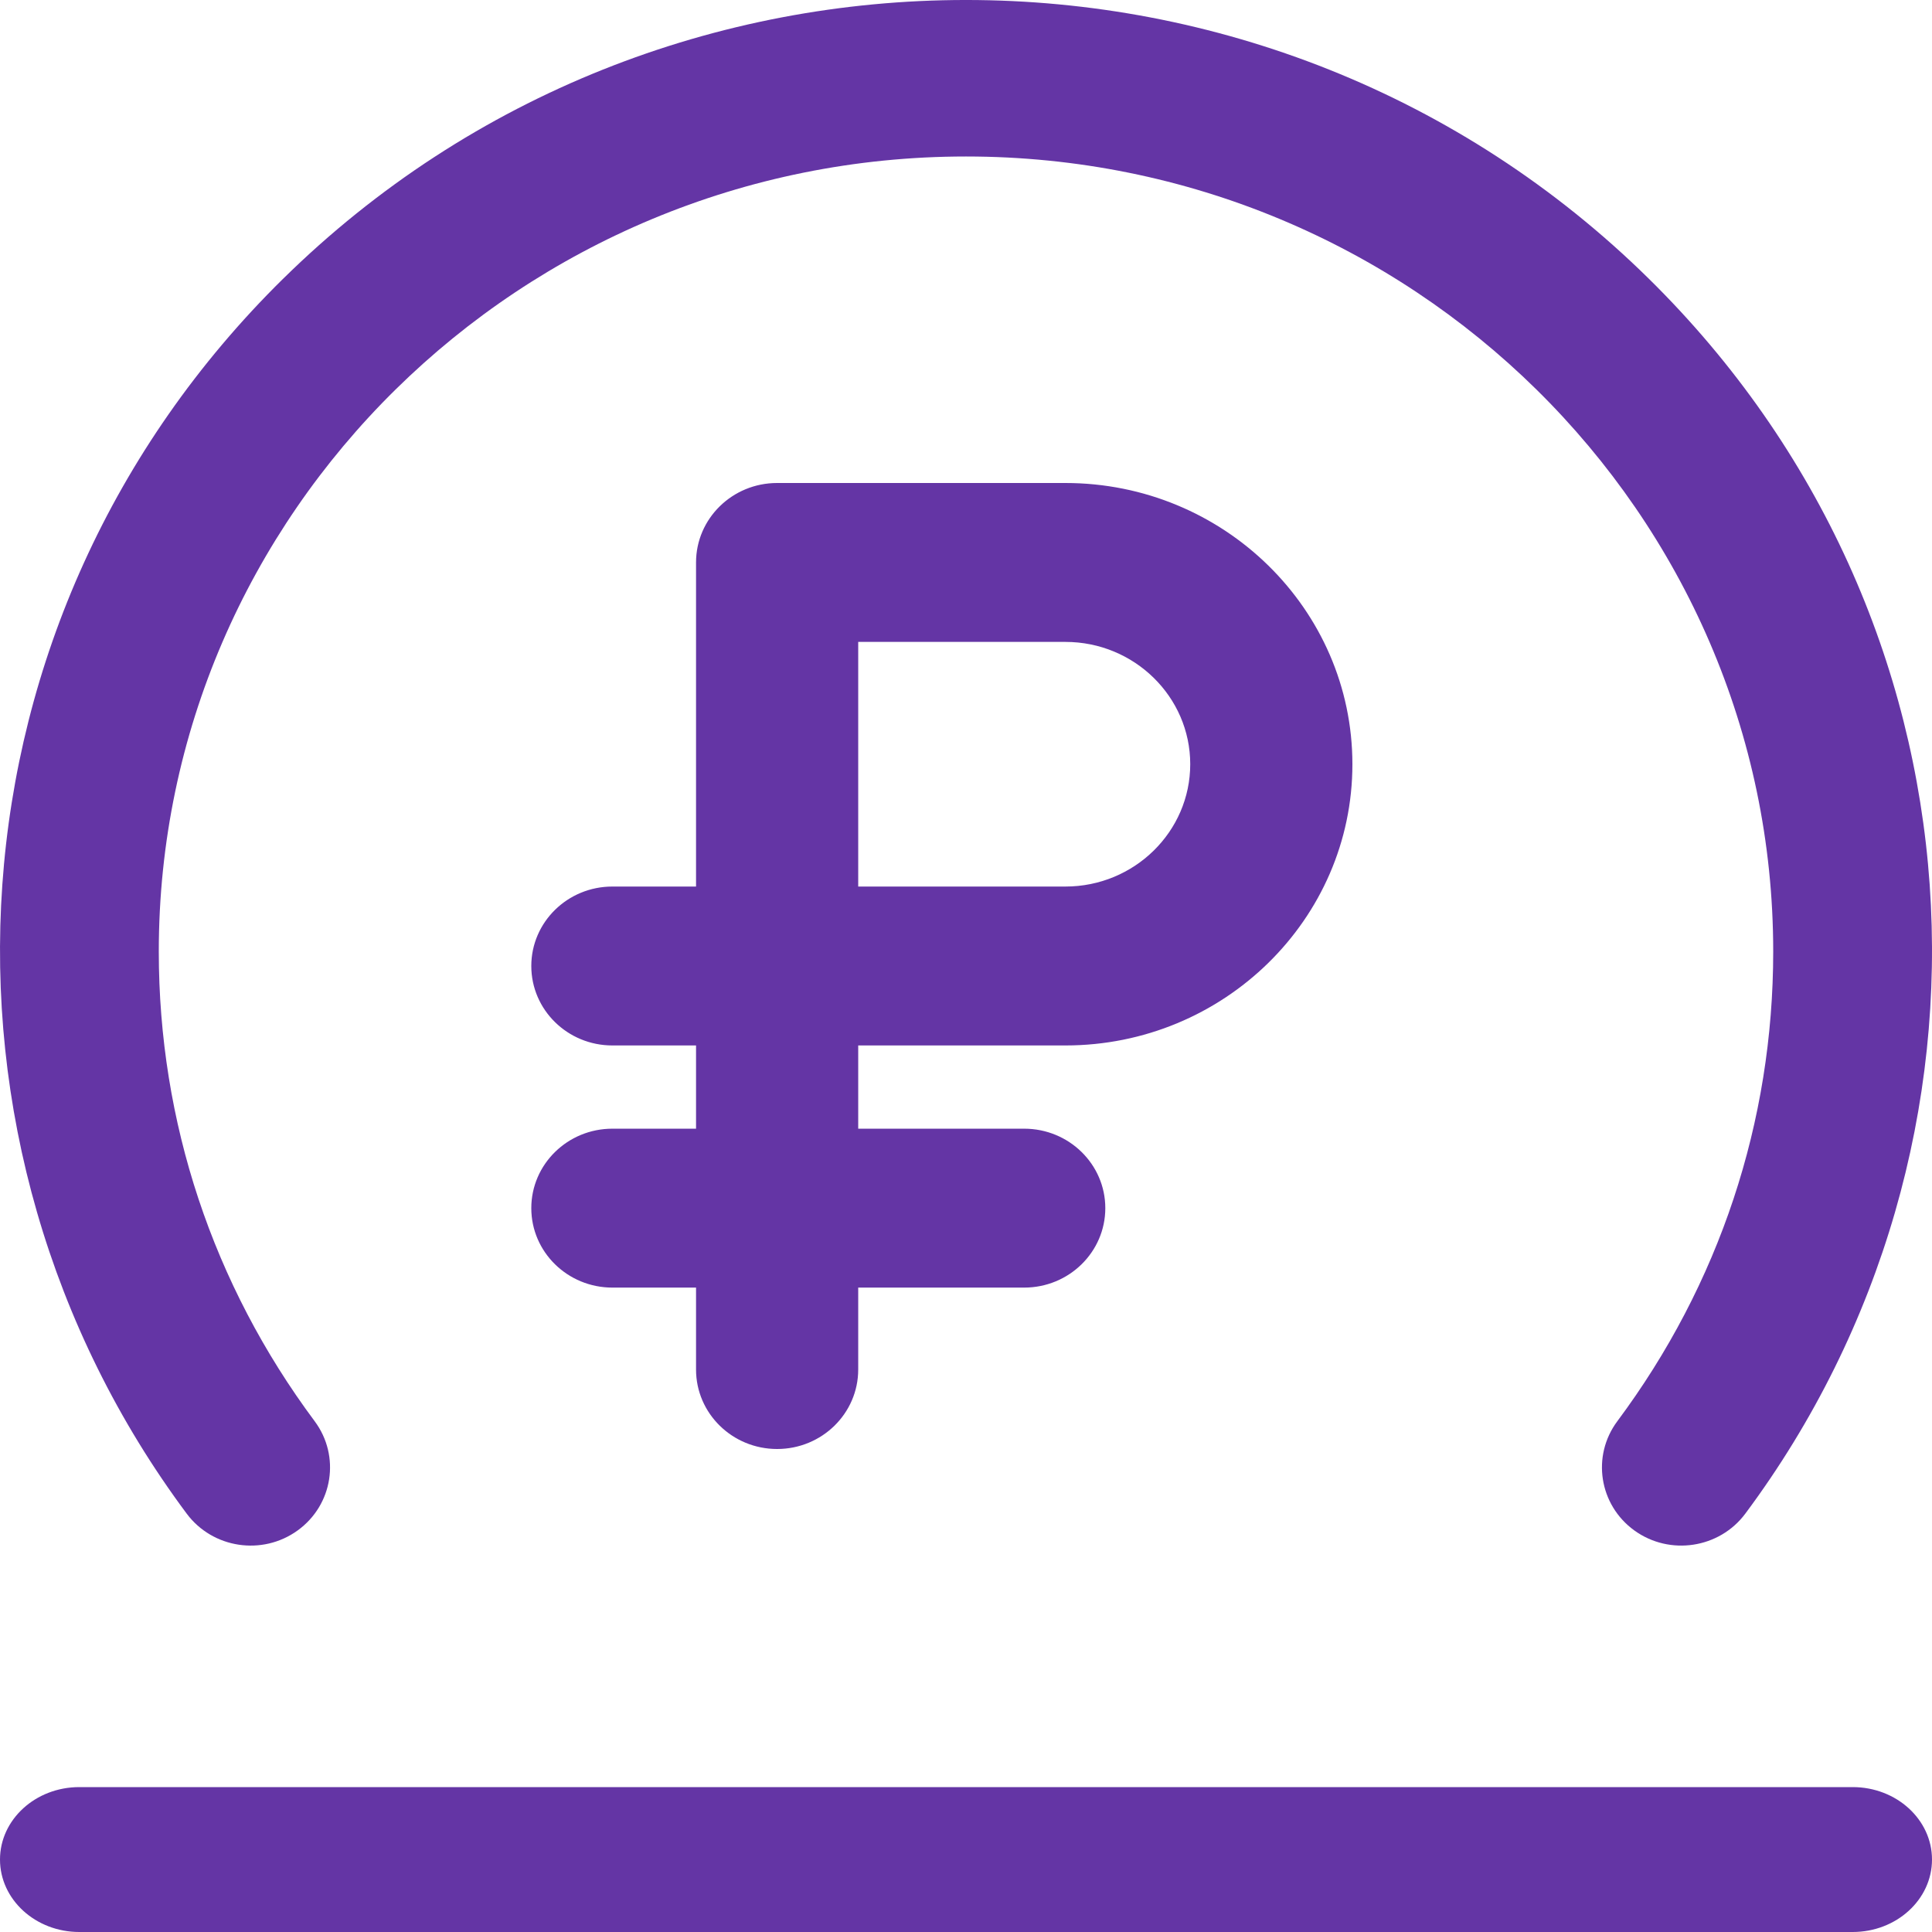<svg xmlns="http://www.w3.org/2000/svg" width="48" height="48" viewBox="0 0 48 48">
    <path fill="#6435A5" fill-rule="evenodd" d="M46.029 44.4c1.088 0 1.971.806 1.971 1.8s-.883 1.8-1.971 1.8H1.97C.883 48 0 47.194 0 46.2s.883-1.8 1.971-1.8zM7.032 6.928c9.38-9.238 24.558-9.237 33.936 0 8.557 8.427 9.244 21.48 2.393 30.679-.643.862-1.876 1.052-2.756.417-.877-.634-1.067-1.85-.423-2.714 2.534-3.401 3.873-7.437 3.873-11.67 0-10.892-8.997-19.752-20.055-19.752S3.945 12.748 3.945 23.64c0 4.233 1.34 8.269 3.873 11.67.644.865.454 2.08-.424 2.714-.877.634-2.11.447-2.755-.417-6.85-9.198-6.164-22.252 2.393-30.68zM26.47 12c3.931 0 7.13 3.134 7.13 6.987 0 3.852-3.199 6.987-7.13 6.987h-5.148v2.068h4.124c1.113 0 2.015.884 2.015 1.974 0 1.09-.902 1.974-2.015 1.974h-4.124v2.036c0 1.09-.902 1.974-2.015 1.974-1.112 0-2.014-.884-2.014-1.974V31.99h-2.079c-1.112 0-2.014-.884-2.014-1.974 0-1.09.902-1.974 2.014-1.974h2.079v-2.068h-2.079c-1.112 0-2.014-.884-2.014-1.974 0-1.09.902-1.974 2.014-1.974h2.079v-8.052c0-1.09.902-1.974 2.014-1.974zm0 3.948h-5.148v6.078h5.148c1.71 0 3.101-1.363 3.101-3.04 0-1.675-1.391-3.038-3.101-3.038z"/>
</svg>
